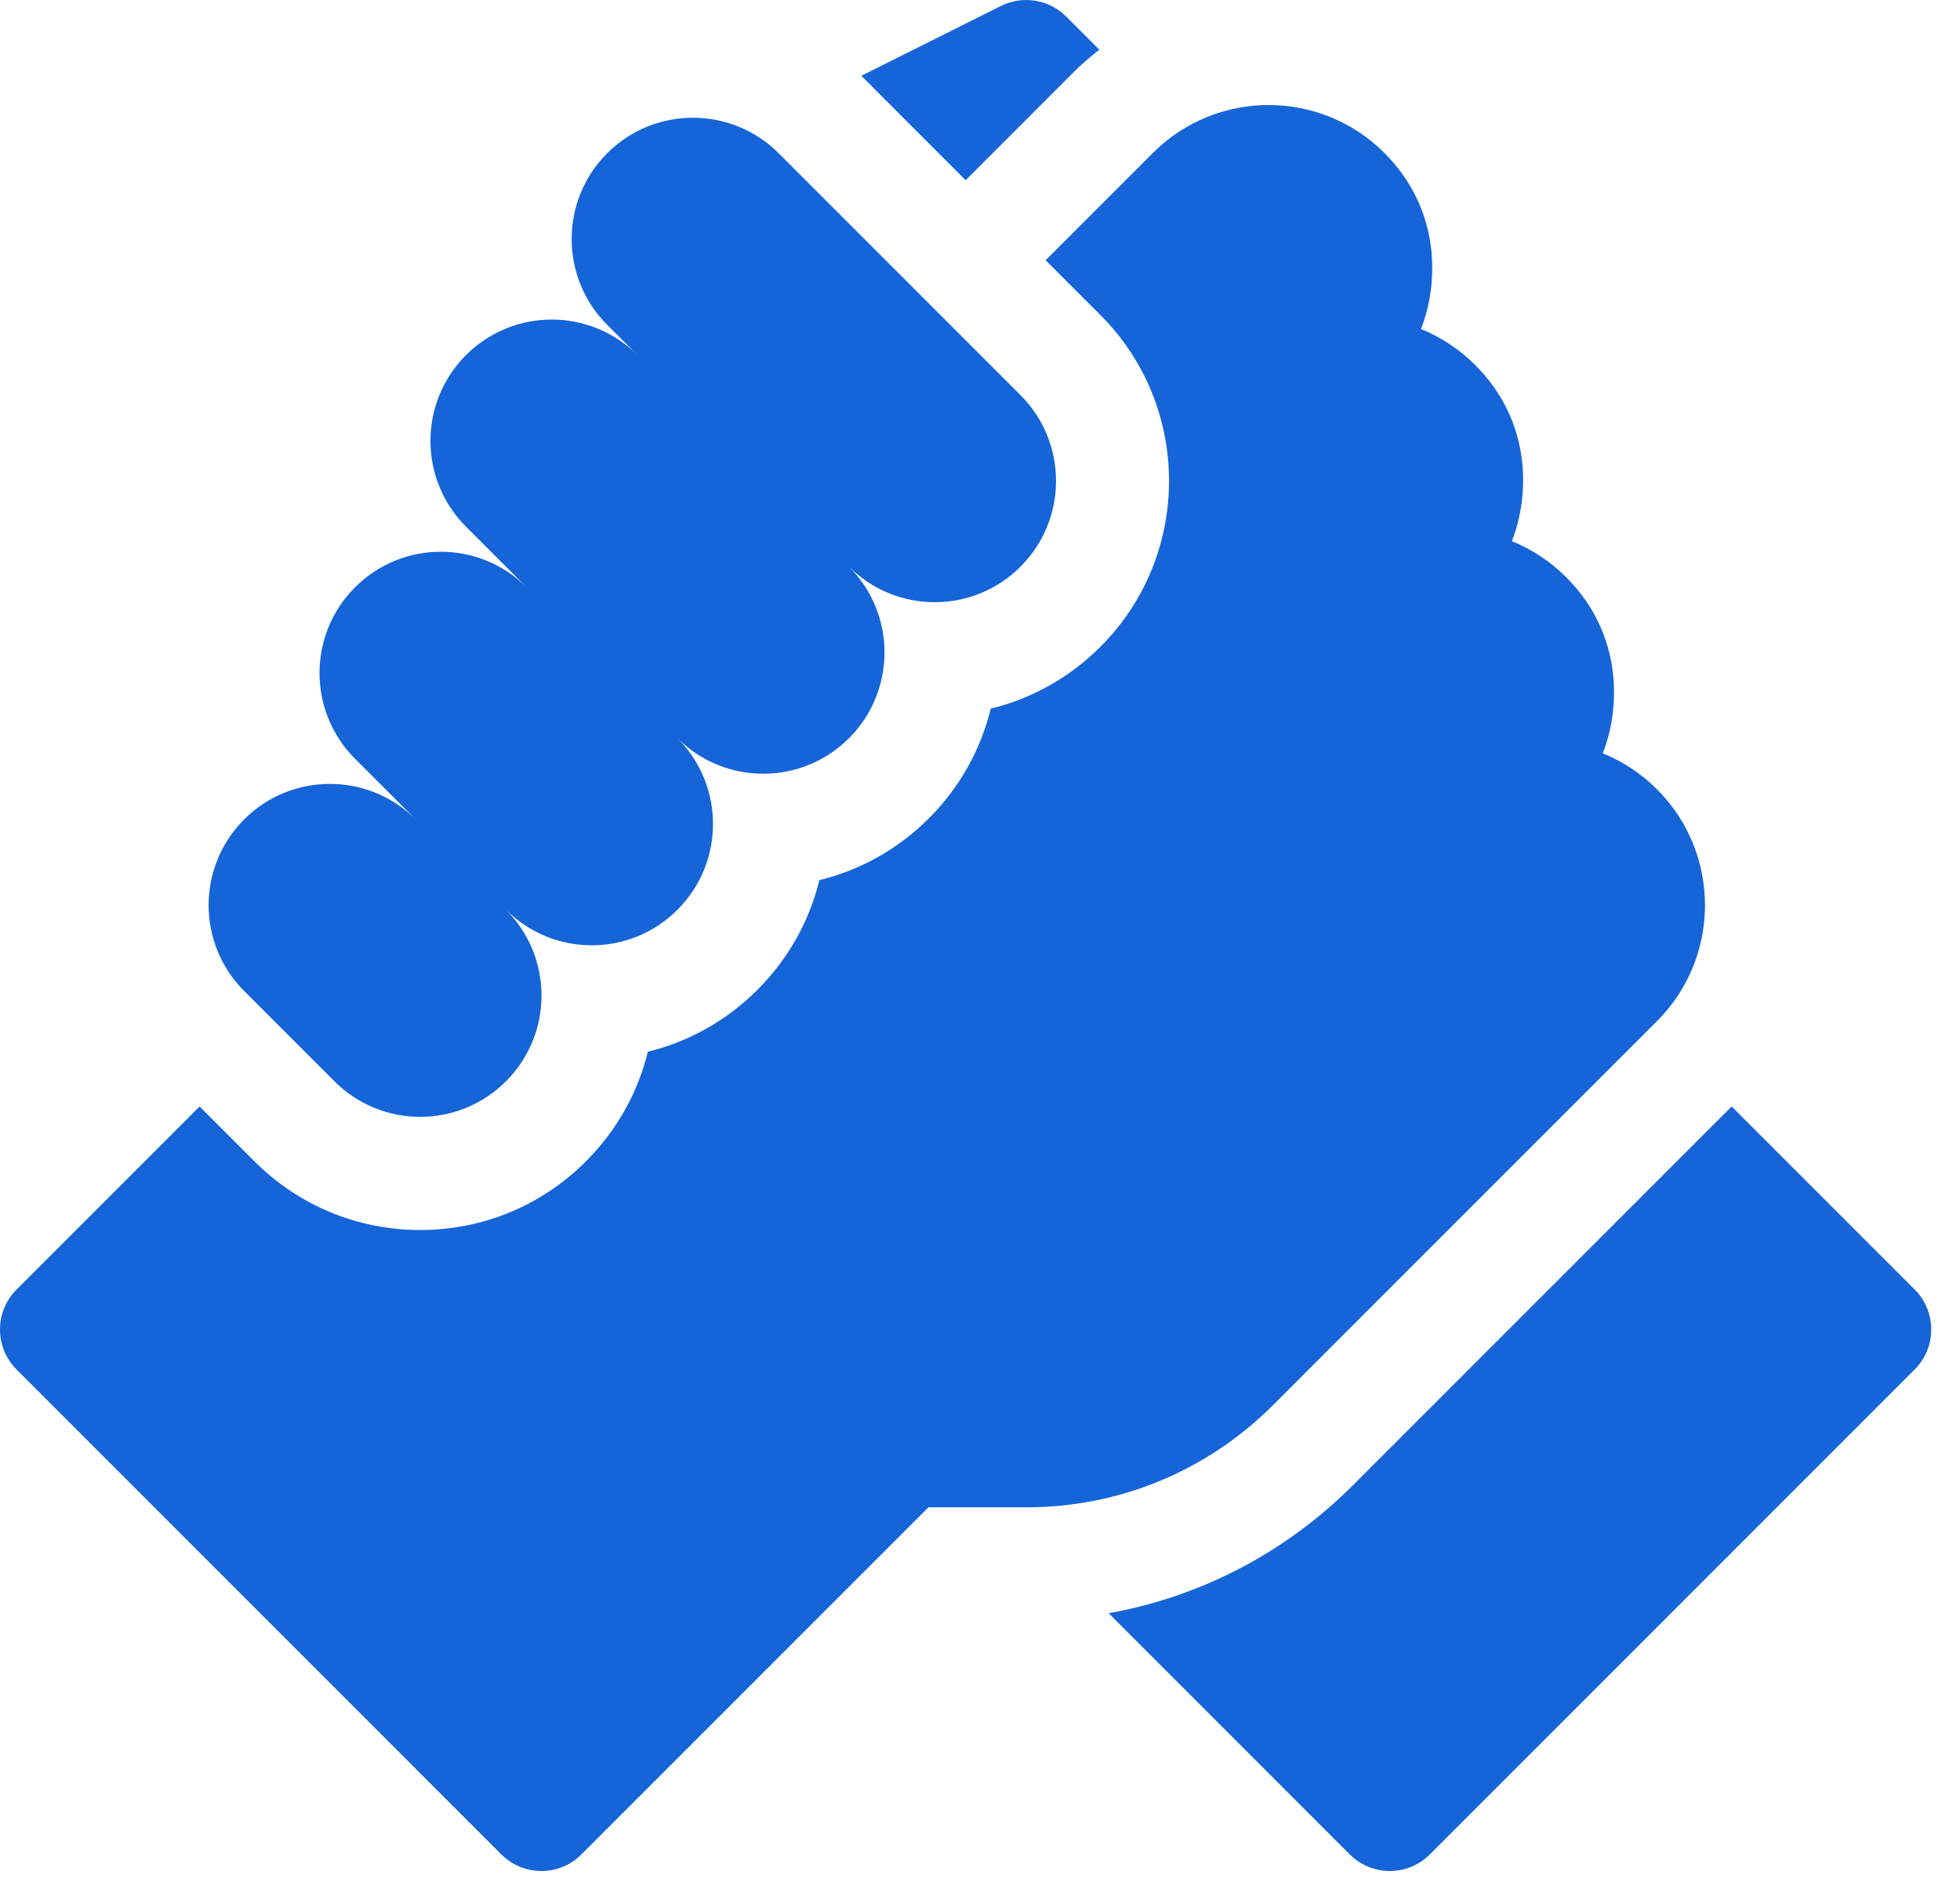 <svg width="50" height="48" viewBox="0 0 50 48" fill="none" xmlns="http://www.w3.org/2000/svg">
<path d="M48.843 32.888L44.175 28.22L34.519 37.876C32.795 39.6 30.631 40.724 28.282 41.145L34.434 47.297C34.998 47.861 35.912 47.861 36.475 47.297L48.843 34.93C49.407 34.366 49.407 33.452 48.843 32.888ZM42.274 26.039C43.901 24.412 43.901 21.765 42.276 20.137L42.27 20.132C41.875 19.736 41.405 19.423 40.887 19.213C41.33 18.091 41.424 16.194 39.955 14.724C39.951 14.72 39.947 14.716 39.943 14.712C39.55 14.32 39.082 14.011 38.568 13.802C39.011 12.681 39.105 10.783 37.637 9.314L37.634 9.311C37.231 8.909 36.761 8.598 36.249 8.391C36.693 7.269 36.786 5.372 35.317 3.902C35.316 3.902 35.316 3.902 35.316 3.902L35.315 3.9C33.687 2.272 31.038 2.272 29.411 3.9L26.674 6.637L28.073 8.036C30.405 10.368 30.405 14.162 28.074 16.494C27.289 17.278 26.325 17.817 25.274 18.074C25.015 19.133 24.47 20.099 23.698 20.869C22.915 21.653 21.952 22.191 20.902 22.448C20.645 23.498 20.106 24.461 19.323 25.244C18.539 26.028 17.577 26.567 16.527 26.824C16.27 27.873 15.731 28.836 14.948 29.62C13.818 30.749 12.316 31.371 10.719 31.371C9.122 31.371 7.62 30.749 6.49 29.619L5.091 28.22L0.423 32.888C-0.141 33.452 -0.141 34.366 0.423 34.93L12.79 47.297C13.354 47.861 14.268 47.861 14.832 47.297L23.685 38.444H26.179C28.559 38.444 30.795 37.517 32.478 35.835L42.274 26.039Z" fill="#1565D8"/>
<path d="M8.532 27.578C9.74 28.787 11.699 28.787 12.908 27.578C14.116 26.37 14.116 24.412 12.908 23.203C14.116 24.412 16.075 24.412 17.283 23.203C18.491 21.995 18.491 20.036 17.283 18.828C18.491 20.036 20.45 20.036 21.658 18.828C22.866 17.62 22.866 15.661 21.658 14.453C22.866 15.661 24.825 15.661 26.033 14.453C27.242 13.245 27.242 11.286 26.033 10.077L19.864 3.909C18.656 2.701 16.697 2.701 15.489 3.909C14.281 5.117 14.281 7.076 15.489 8.284L16.262 9.057C15.054 7.848 13.095 7.848 11.887 9.057C10.679 10.265 10.679 12.224 11.887 13.432L13.433 14.978C12.225 13.77 10.266 13.77 9.058 14.978C7.849 16.186 7.849 18.145 9.058 19.353L10.604 20.899C9.395 19.691 7.437 19.691 6.228 20.899C5.02 22.108 5.02 24.066 6.228 25.274L8.532 27.578ZM27.37 1.859C27.582 1.648 27.808 1.45 28.044 1.267L27.2 0.423C26.986 0.209 26.71 0.067 26.411 0.019C26.112 -0.03 25.805 0.017 25.534 0.152L21.972 1.933L24.634 4.596L27.37 1.859Z" fill="#1565D8"/>
</svg>
